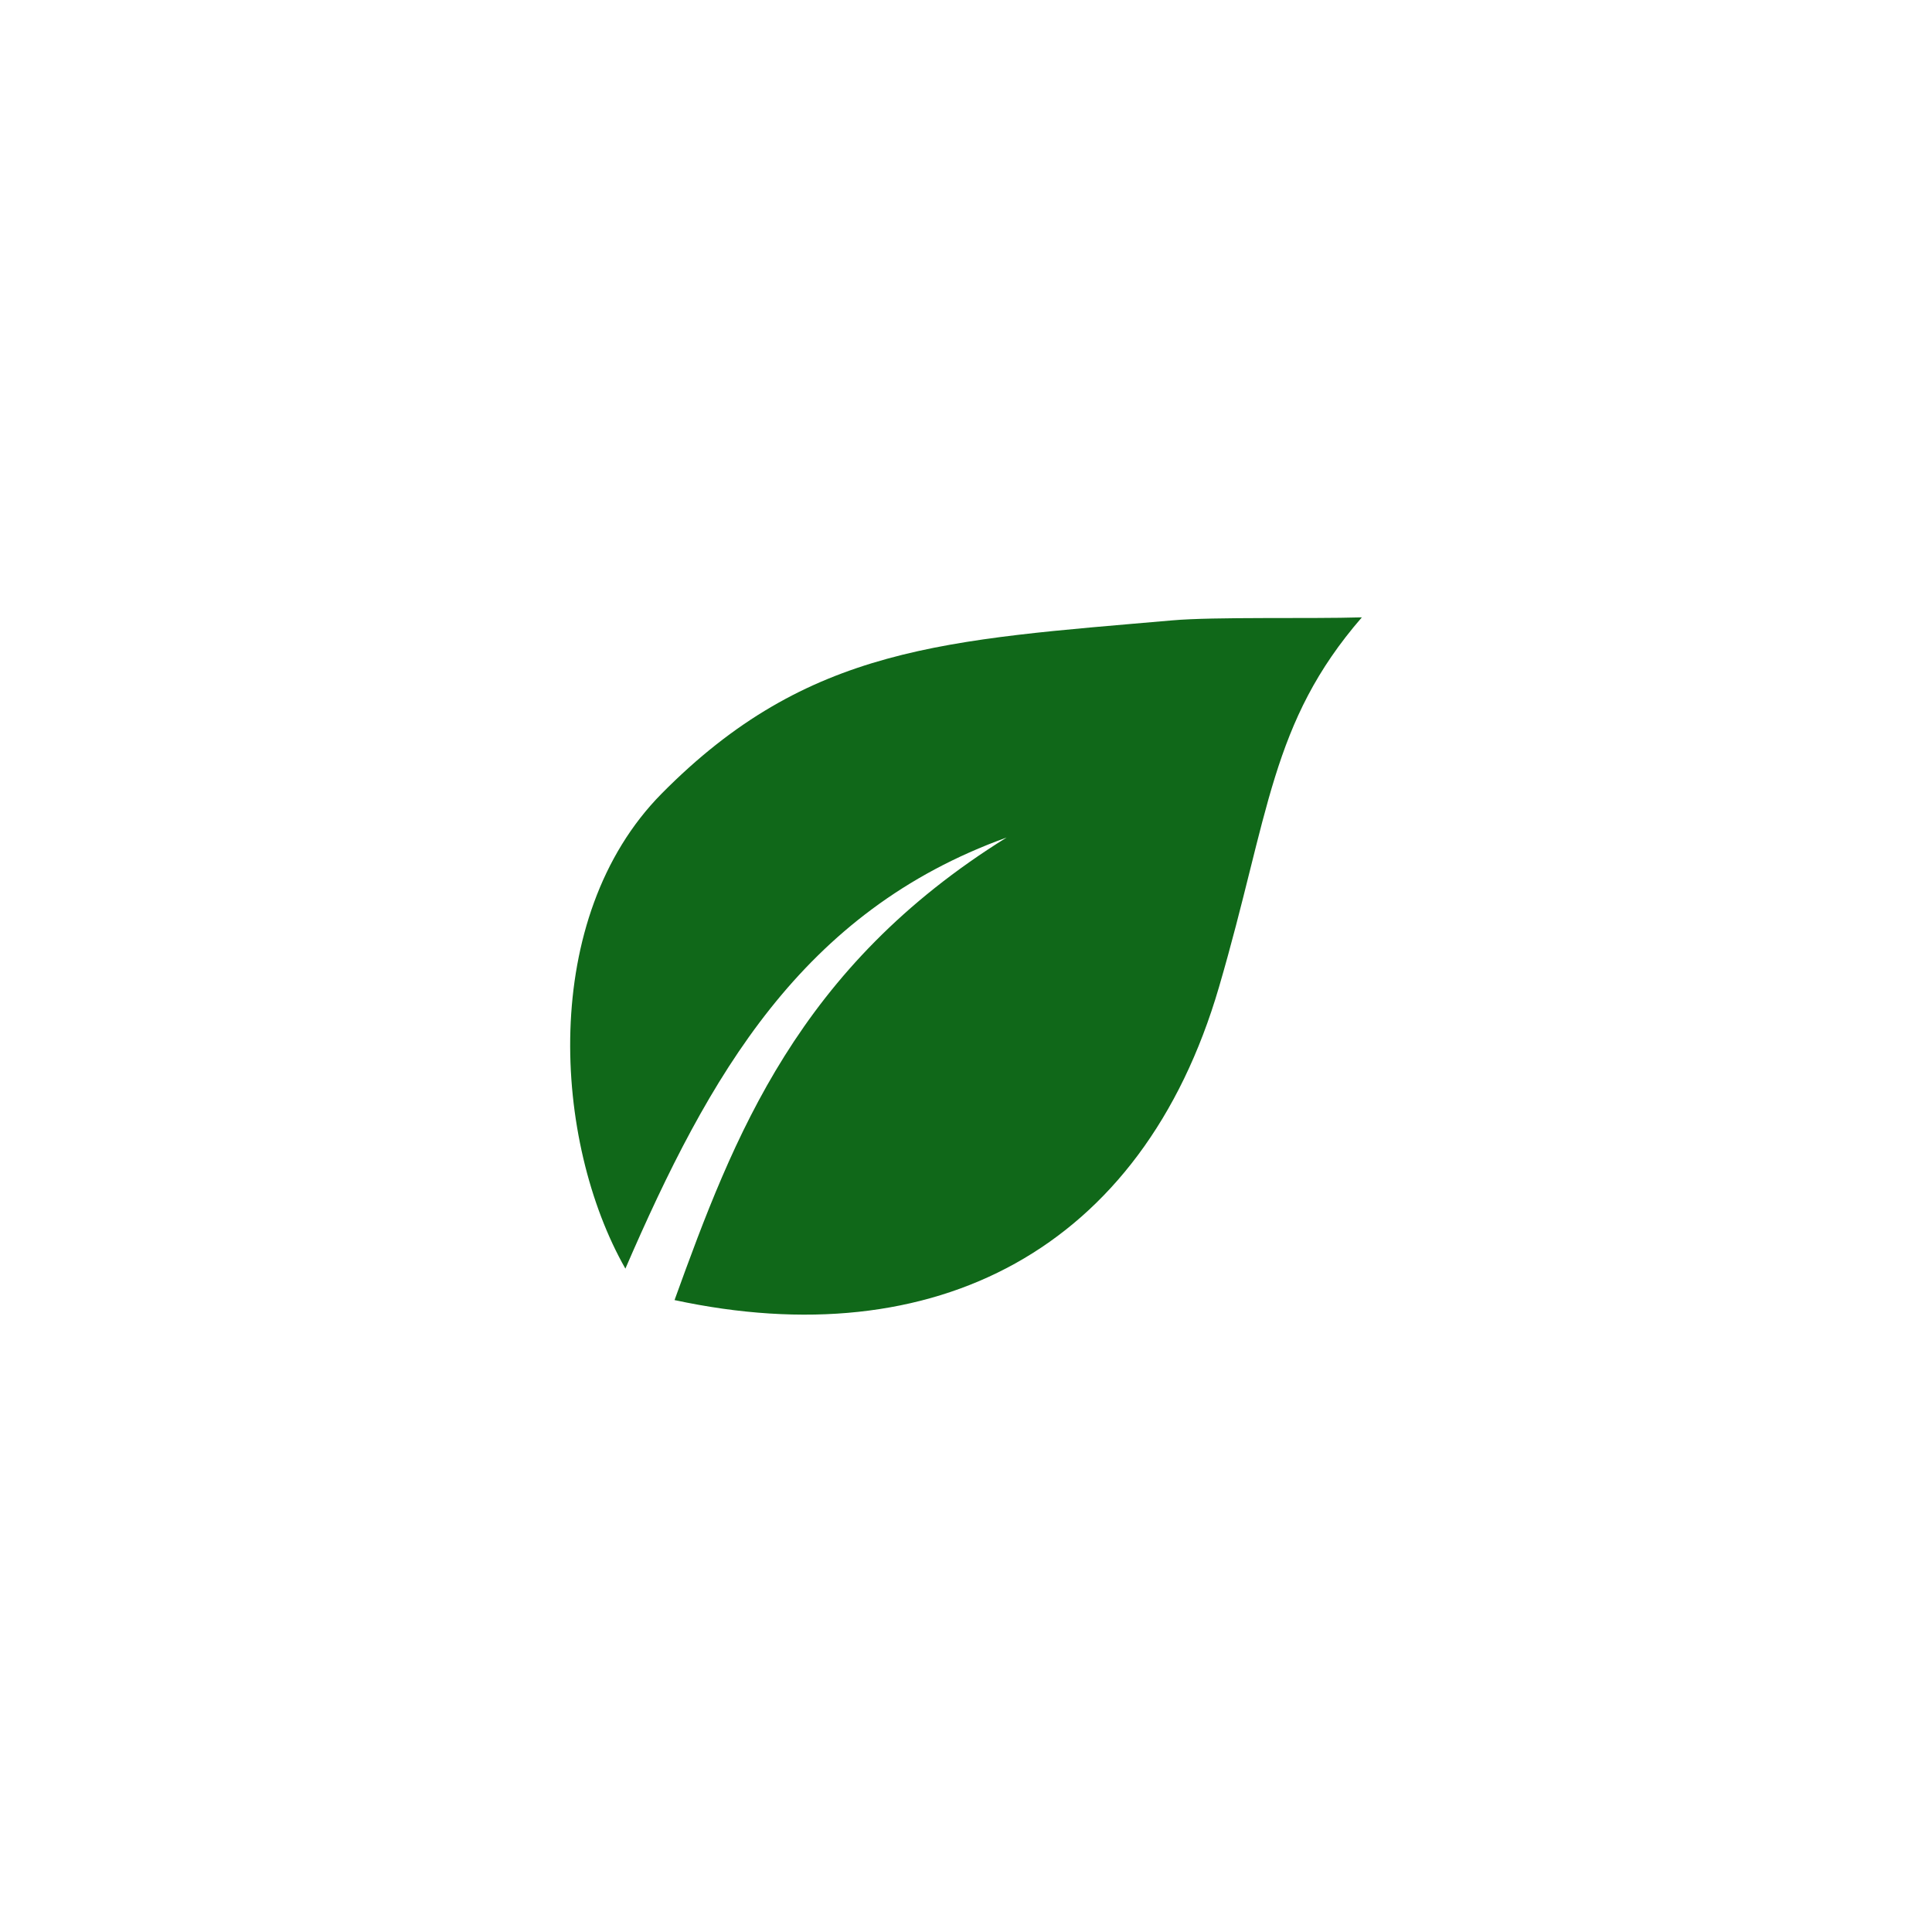 <svg width="50" height="50" viewBox="0 0 50 50" fill="none" xmlns="http://www.w3.org/2000/svg">
<path d="M17.457 33.646C24.183 35.094 29.555 32.365 31.547 25.547C32.854 21.074 32.876 18.709 35.245 15.977C33.878 16.018 31.438 15.959 30.339 16.055C24.484 16.565 20.917 16.701 17.122 20.54C13.948 23.754 14.315 29.547 16.185 32.832C18.348 27.835 20.742 23.59 26.051 21.675C20.653 25.03 18.993 29.4 17.457 33.646L17.457 33.646Z" fill="#106819"/>
</svg>
